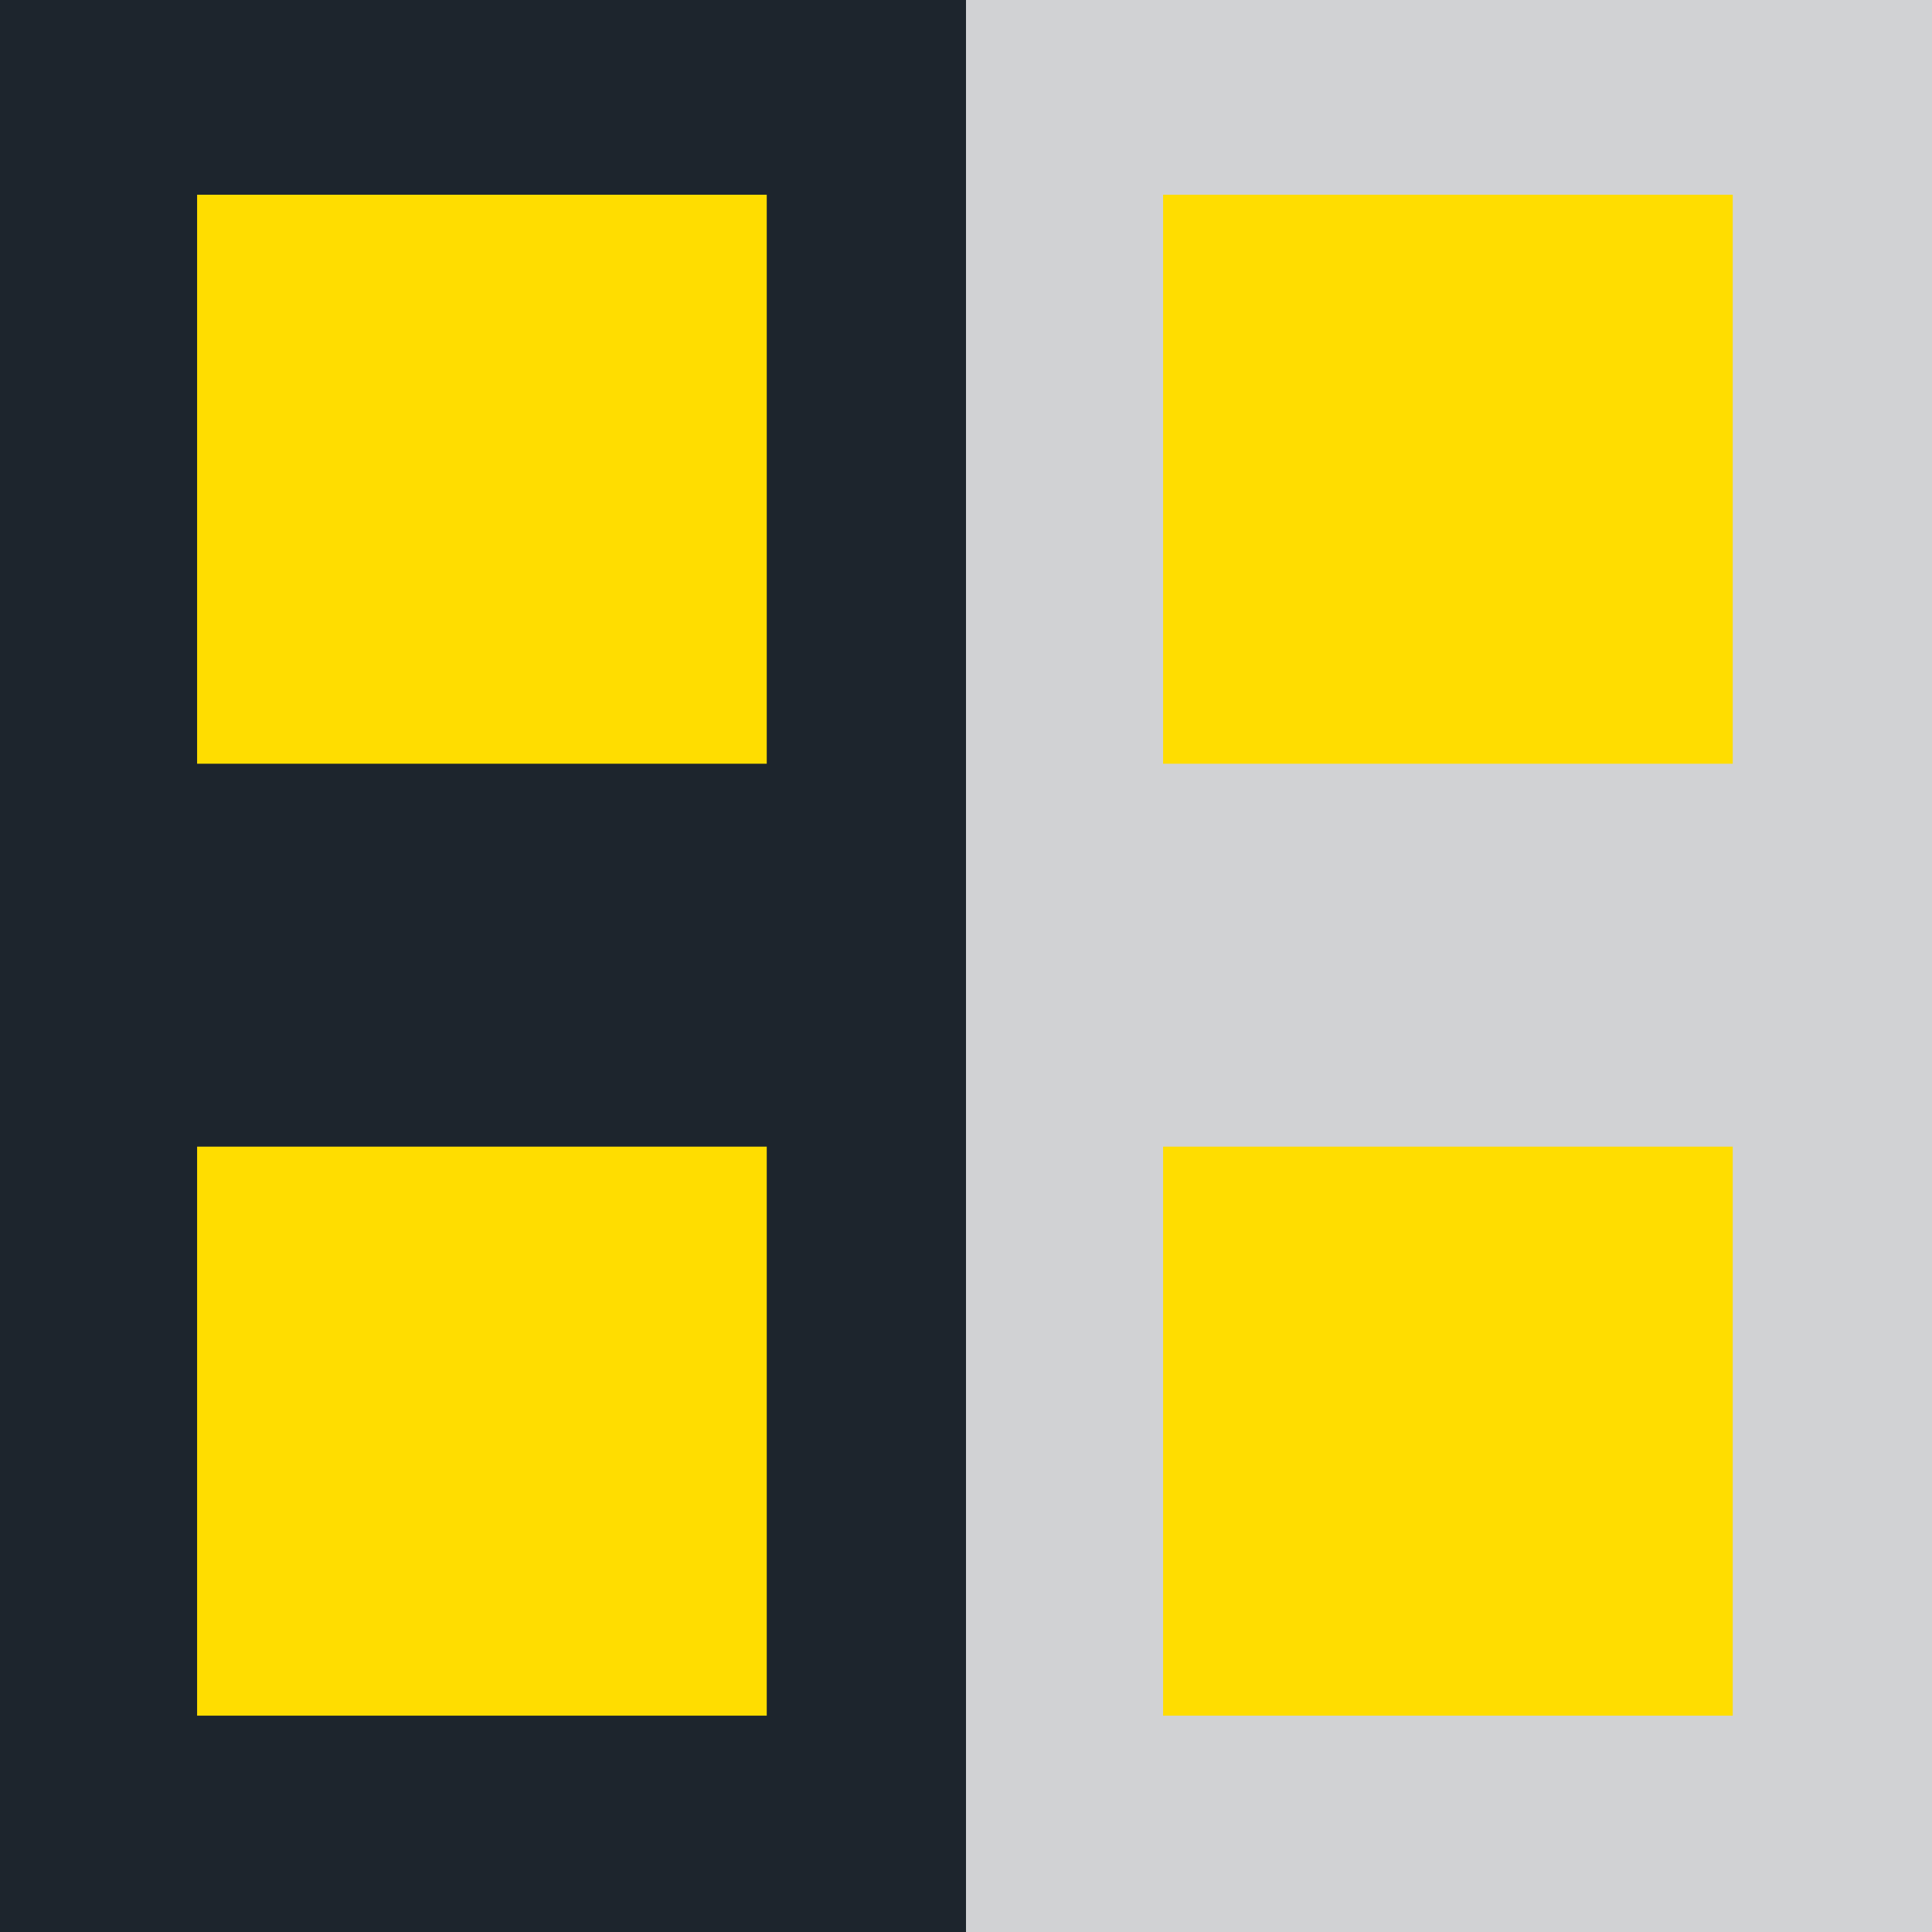 <svg width="90" height="90" viewBox="0 0 90 90" fill="none" xmlns="http://www.w3.org/2000/svg">
<path d="M67.5 90H90V45.05V0H67.5H45V90H67.5Z" fill="#D1D2D4"/>
<path d="M22.5 90H45V45.05V0H22.5H0V90H22.5Z" fill="#1D252D"/>
<path d="M80.718 9.071H54.182V35.577H80.718V9.071Z" fill="#FFDD00"/>
<path d="M80.718 53.415H54.182V79.922H80.718V53.415Z" fill="#FFDD00"/>
<path d="M35.718 9.071H9.182V35.577H35.718V9.071Z" fill="#FFDD00"/>
<path d="M35.718 53.415H9.182V79.922H35.718V53.415Z" fill="#FFDD00"/>
</svg>
